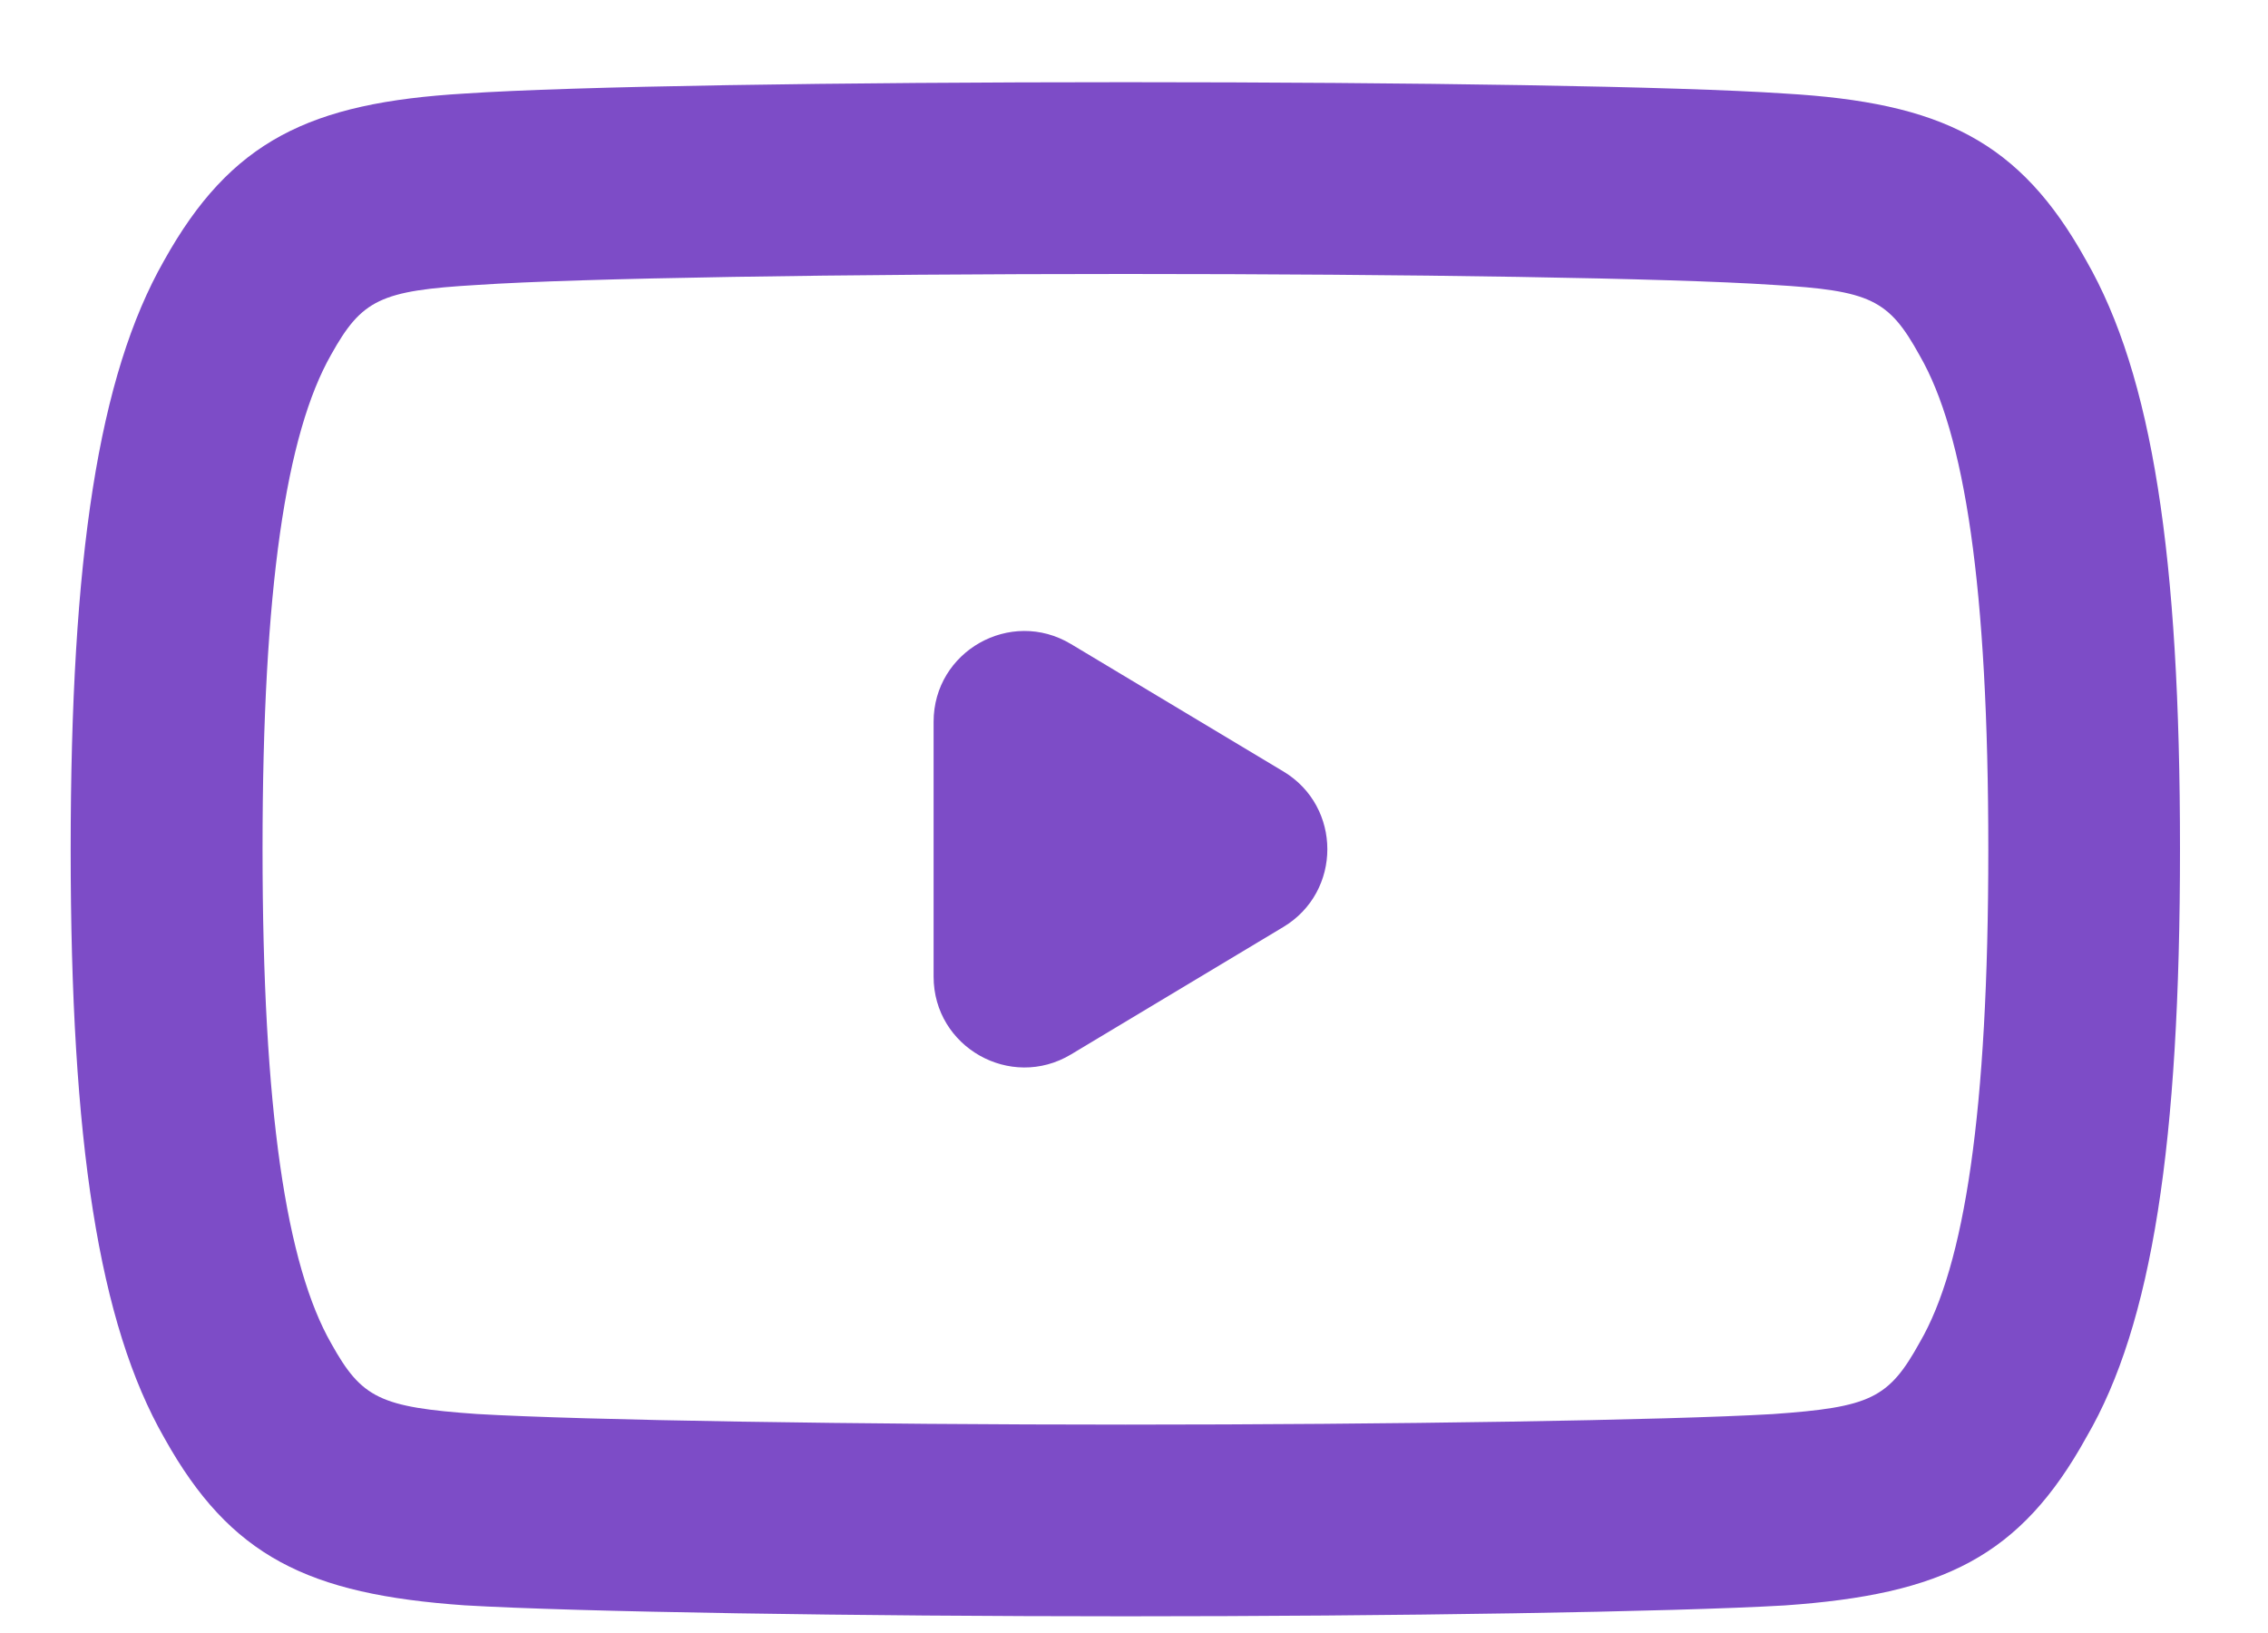 <svg width="25" height="18" viewBox="0 0 25 18" fill="none" xmlns="http://www.w3.org/2000/svg">
<path fill-rule="evenodd" clip-rule="evenodd" d="M23 15.838C23.722 14.6 24.03 12.605 24.03 9.358C24.03 6.125 23.725 4.141 22.995 2.87C22.264 1.55 21.396 1.131 19.674 1.031C18.499 0.951 15.578 0.906 12.408 0.906C9.231 0.906 6.308 0.951 5.124 1.031C3.412 1.132 2.544 1.551 1.807 2.875C1.087 4.141 0.779 6.135 0.779 9.37C0.779 12.587 1.089 14.591 1.813 15.853C2.541 17.159 3.395 17.574 5.122 17.695C6.362 17.768 9.45 17.816 12.408 17.816C15.358 17.816 18.445 17.768 19.674 17.696C21.417 17.574 22.271 17.159 23 15.838ZM19.542 3.14C20.619 3.203 20.819 3.3 21.16 3.918C21.657 4.779 21.917 6.463 21.917 9.37C21.917 12.255 21.655 13.949 21.162 14.795C20.82 15.414 20.621 15.511 19.54 15.587C18.376 15.655 15.319 15.703 12.408 15.703C9.491 15.703 6.433 15.655 5.258 15.586C4.189 15.511 3.988 15.413 3.653 14.812C3.157 13.947 2.894 12.243 2.894 9.358C2.894 6.475 3.155 4.781 3.649 3.911C3.989 3.301 4.192 3.203 5.258 3.141C6.387 3.065 9.282 3.02 12.408 3.02C15.528 3.02 18.422 3.065 19.542 3.14ZM10.291 7.956C10.291 7.179 11.139 6.699 11.805 7.099L14.146 8.503C14.793 8.891 14.793 9.83 14.146 10.218L11.805 11.623C11.139 12.022 10.291 11.542 10.291 10.765V7.956Z" fill="#7d4cc7"/>
</svg>
